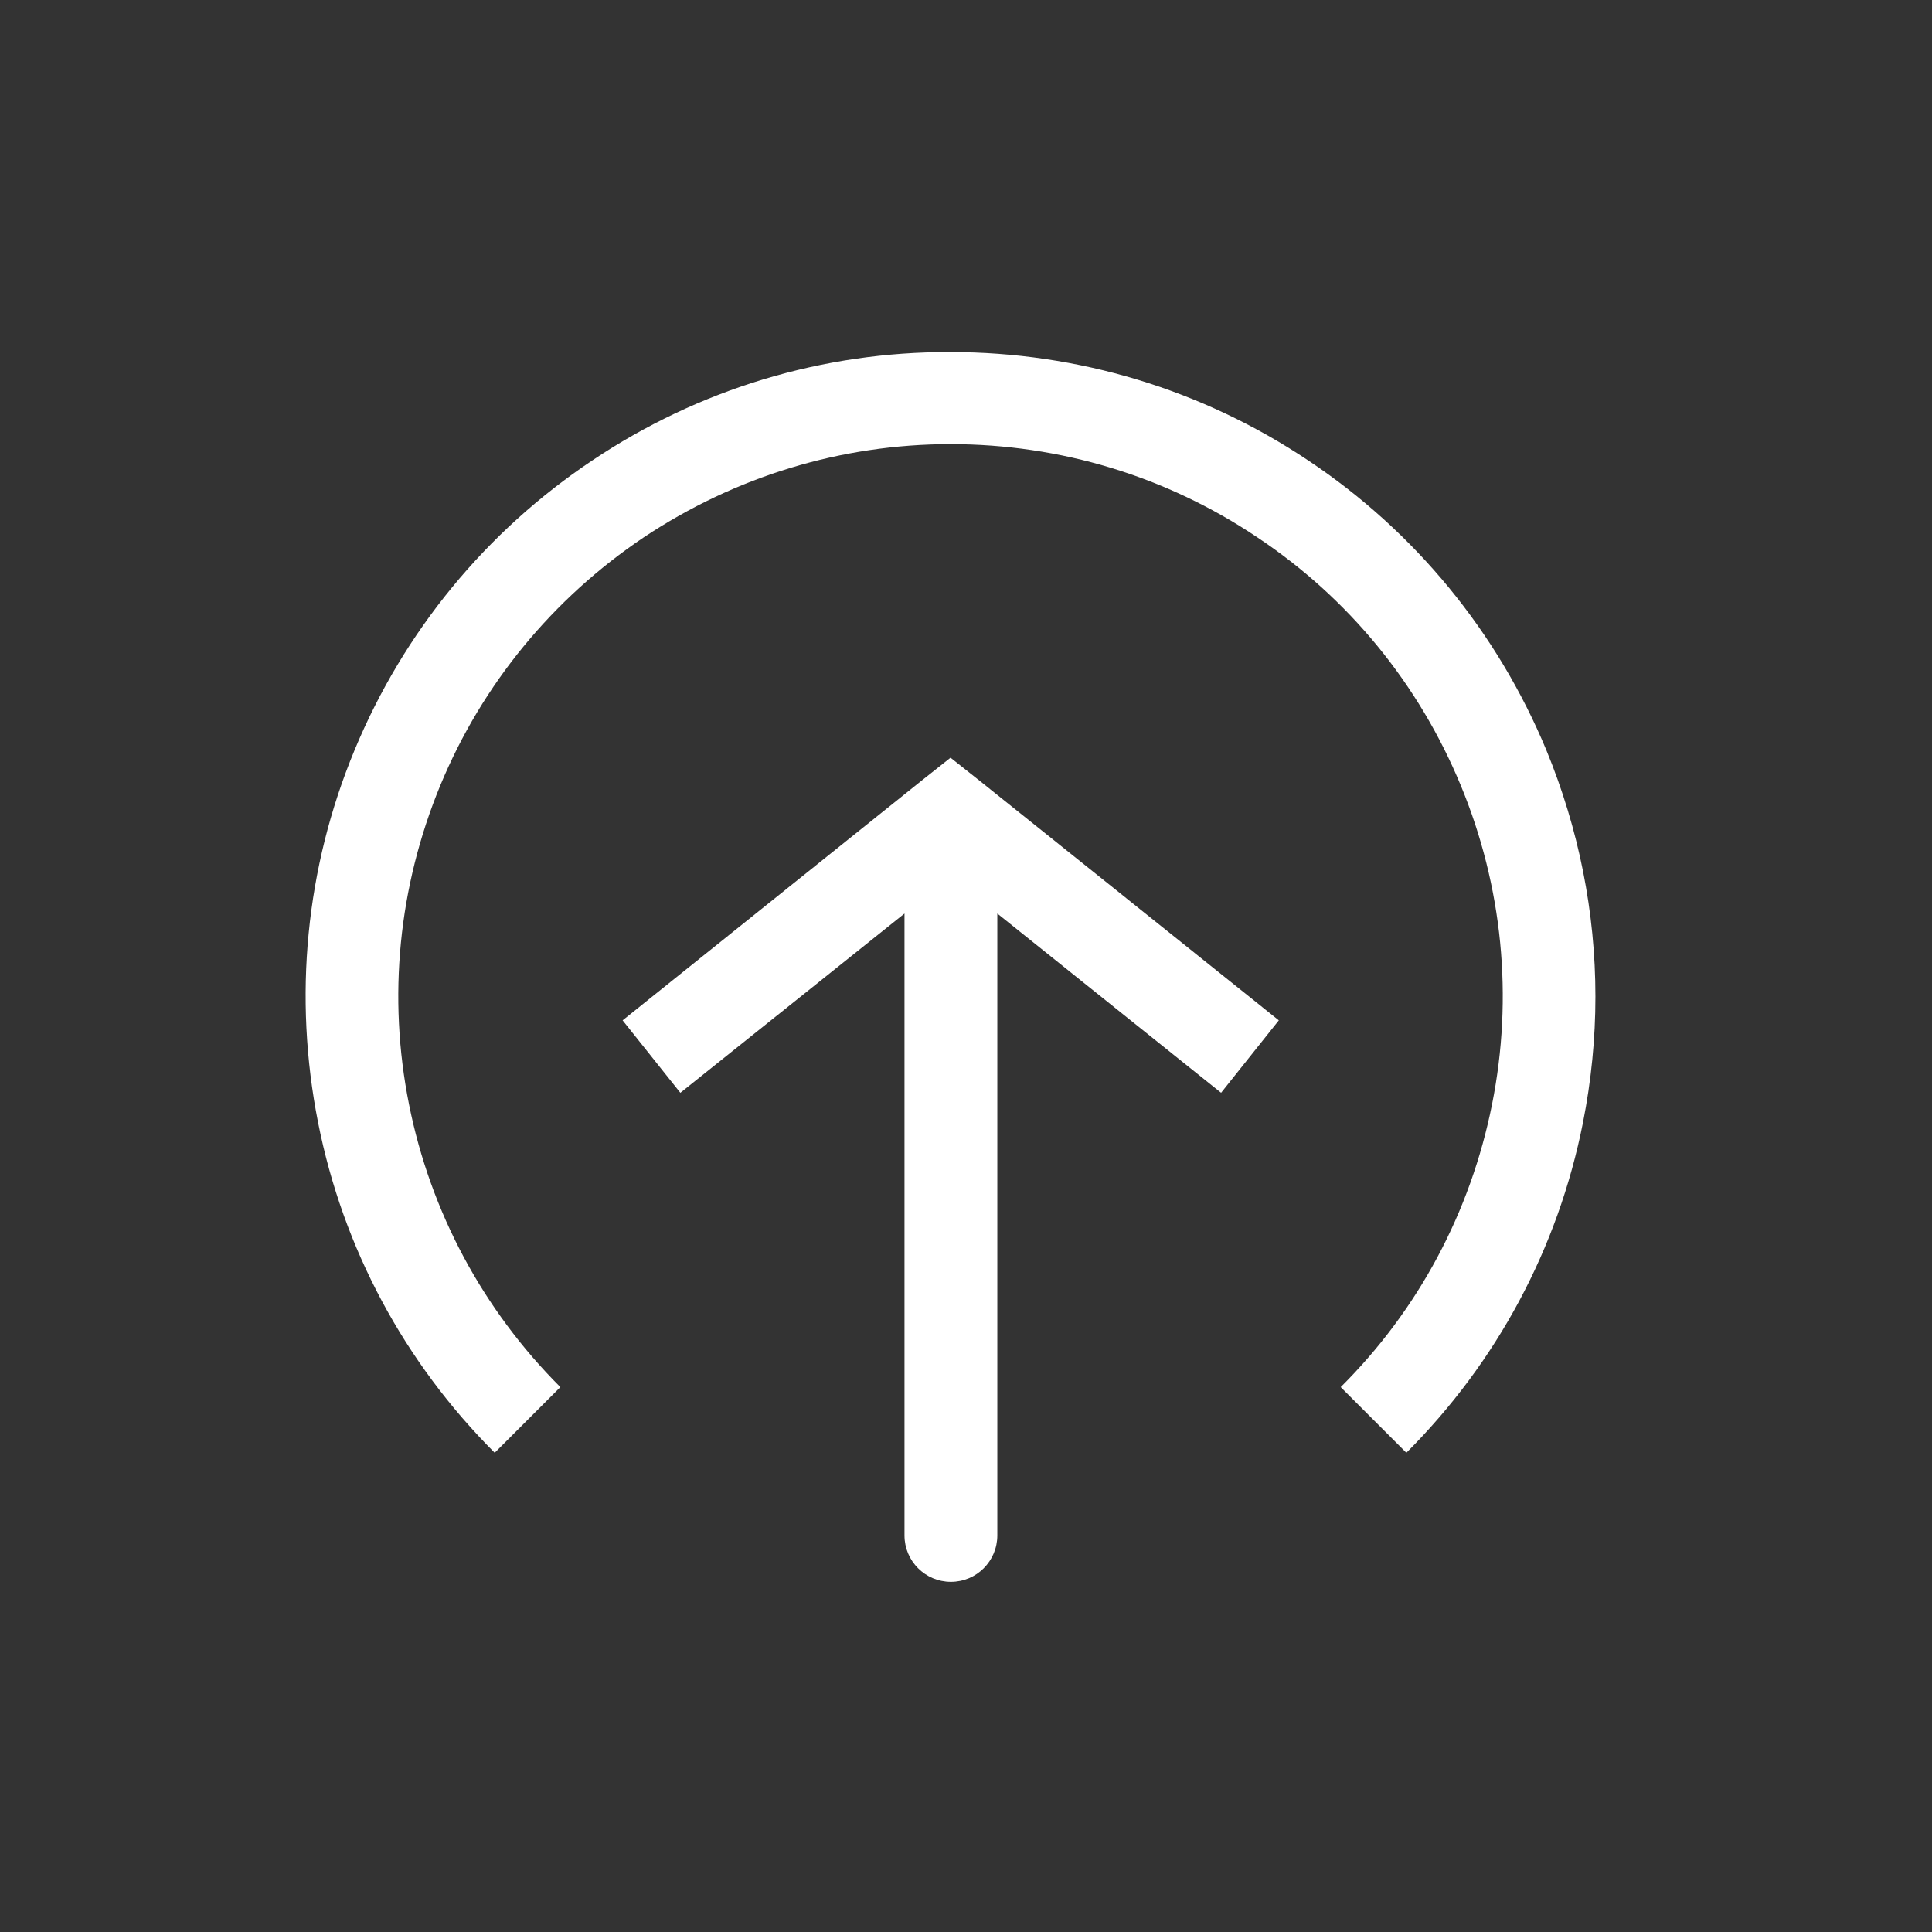 <?xml version="1.0" encoding="utf-8"?>
<!-- Generator: Adobe Illustrator 27.7.0, SVG Export Plug-In . SVG Version: 6.00 Build 0)  -->
<svg version="1.1" id="Vrstva_1" xmlns="http://www.w3.org/2000/svg" xmlns:xlink="http://www.w3.org/1999/xlink" x="0px" y="0px"
	 viewBox="0 0 512 512" style="enable-background:new 0 0 512 512;" xml:space="preserve">
<rect x="0" y="0" width="512" height="512" fill="#333333" stroke="none"/>
<style type="text/css">
	.st0{fill:#FFFFFF;}
</style>
<g>
	<path class="st0" d="M157,122c-28.2,18.8-50,45.4-63,76.7c-13,31.3-16.3,65.5-9.7,98.8c6.6,33.3,22.8,63.5,46.8,87.5l17.4-17.4
		c-20.5-20.5-34.4-46.4-40.1-74.9c-5.7-28.5-2.8-57.7,8.3-84.6c11.1-26.8,29.8-49.5,53.9-65.7c24.2-16.1,52.3-24.7,81.3-24.7
		c29,0,57.2,8.5,81.3,24.7c24.2,16.1,42.8,38.9,53.9,65.7s14,56.1,8.3,84.6c-5.7,28.5-19.5,54.4-40.1,74.9l17.4,17.4
		c24-24,40.2-54.2,46.8-87.5c2.2-11.1,3.3-22.3,3.3-33.4c0-22.3-4.4-44.4-13-65.3c-13-31.3-34.8-57.9-63-76.7
		c-28.2-18.9-61.1-28.8-95-28.8C218.1,93.2,185.2,103.1,157,122z"/>
	<path class="st0" d="M323.6,289.6l15.3-19.2l-79.3-63.5l-7.7-6.1l-7.7,6.1L165,270.4l15.3,19.2l59.4-47.5v164.8
		c0,6.8,5.5,12.3,12.3,12.3c6.8,0,12.3-5.5,12.3-12.3V242.1L323.6,289.6z"/>
</g>
</svg>
